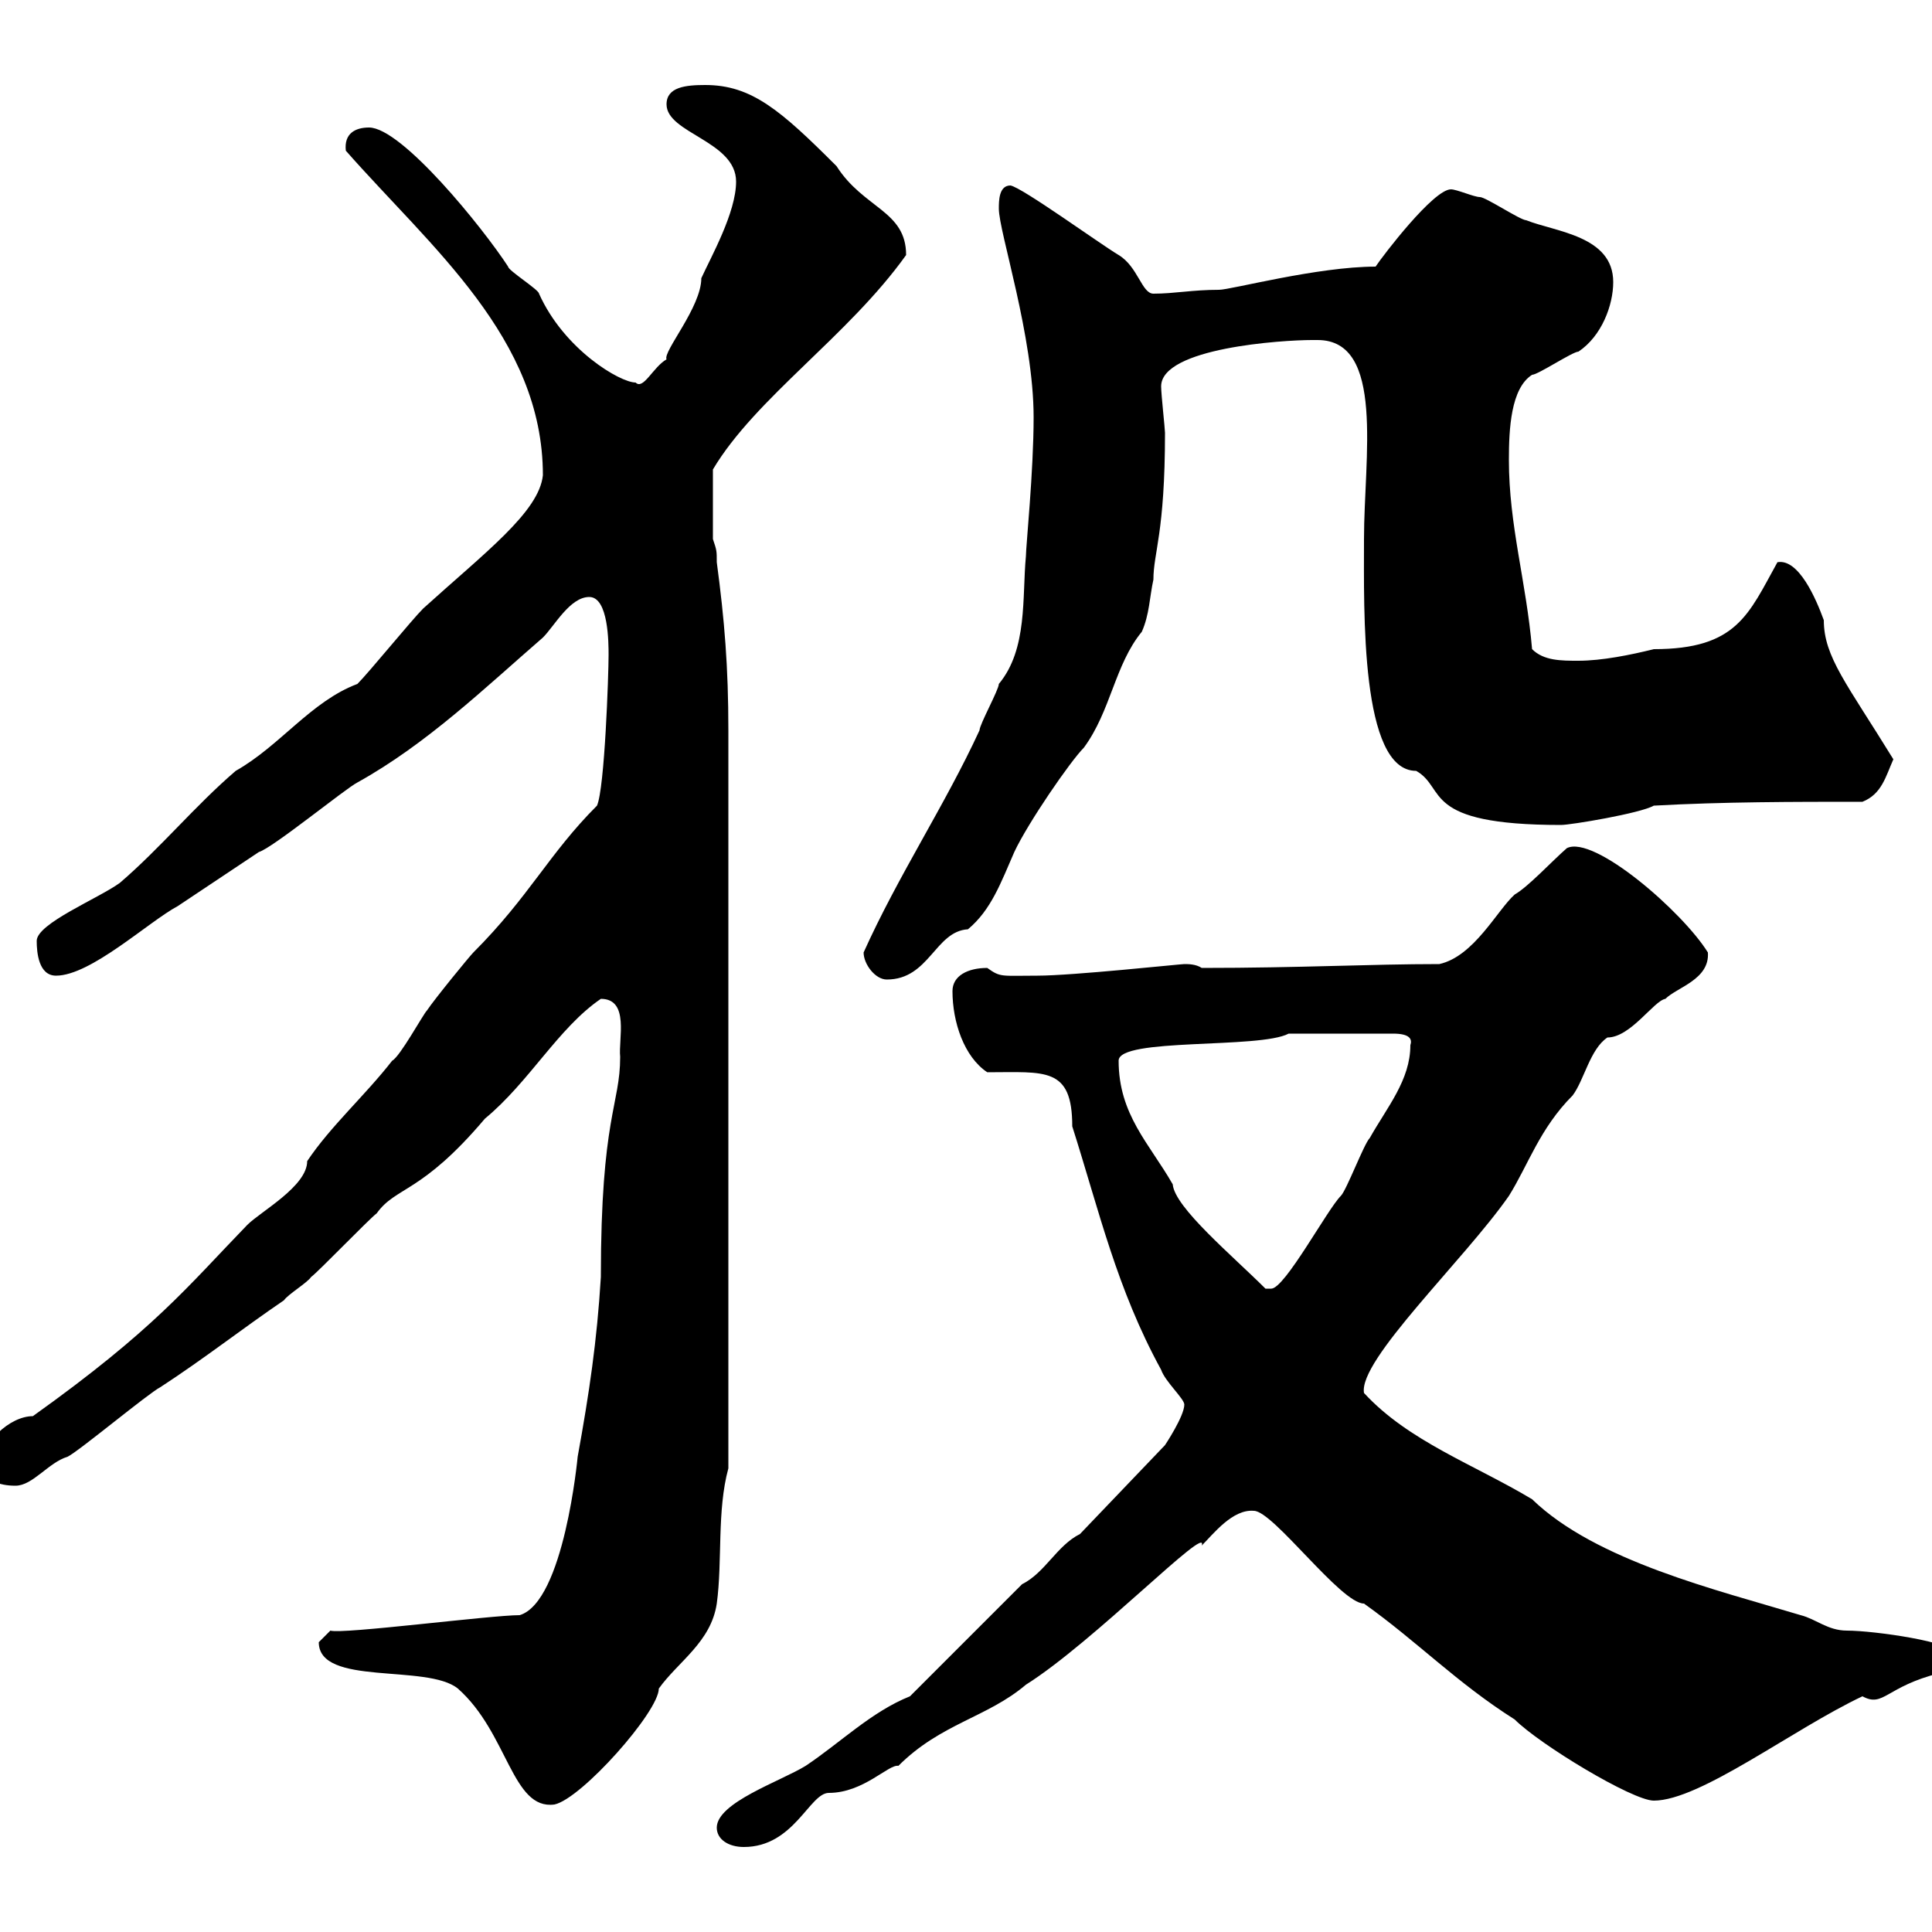 <svg xmlns="http://www.w3.org/2000/svg" xmlns:xlink="http://www.w3.org/1999/xlink" width="300" height="300"><path d="M111.30 283.80C111.30 285.60 113.10 286.80 115.50 286.80C123.30 286.80 125.70 278.40 128.70 278.40C134.10 278.40 138 273.90 139.50 274.20C146.10 267.60 153.30 266.70 159.30 261.60C169.80 255 187.80 236.40 186.60 240C188.40 238.20 191.40 234.30 194.70 234.60C197.70 234.60 208.20 249 211.80 249C220.20 255 226.20 261.30 235.20 267C239.10 270.90 253.50 279.60 256.80 279.60C264 279.60 278.40 268.50 289.20 263.40C292.50 265.20 292.80 261.90 301.20 259.80C301.80 259.80 303.60 258.60 303.60 256.80C303.60 255 291 253.20 286.80 253.20C283.80 253.20 282 251.40 279.60 250.80C266.70 246.90 247.80 242.40 237.90 232.80C228.90 227.40 218.70 223.80 211.80 216.30C210.90 211.20 227.40 195.60 234.30 185.70C237.30 180.90 239.10 175.20 244.20 170.10C246 167.70 246.90 162.90 249.60 161.10C253.20 161.10 256.80 155.40 258.60 155.10C260.40 153.30 265.50 152.10 265.20 147.90C261.30 141.60 247.50 129.60 243.30 131.70C240.90 133.80 237.30 137.70 235.20 138.90C232.50 141.30 228.90 148.50 223.50 149.70C212.70 149.70 201.90 150.30 186.60 150.30C185.70 149.70 184.50 149.70 183.90 149.70C183.30 149.70 166.50 151.50 161.10 151.50C155.40 151.50 155.40 151.80 153.30 150.30C150.30 150.30 147.90 151.50 147.90 153.90C147.90 158.70 149.70 164.10 153.30 166.50C162.30 166.50 166.50 165.60 166.50 174.90C170.70 188.10 173.40 200.10 180.30 212.70C180.90 214.50 183.90 217.20 183.90 218.10C183.90 219.90 180.90 224.40 180.90 224.40L167.70 238.20C164.10 240 162.30 244.20 158.70 246L141.30 263.40C135.30 265.80 130.50 270.60 125.10 274.20C121.20 276.60 111.30 279.90 111.30 283.80ZM49.50 255C49.50 261.90 66.30 258.30 71.10 262.20C78.90 269.10 79.50 281.10 86.10 280.20C90.30 279.30 102.30 265.80 102.30 262.20C105.30 258 110.40 255 111.30 249C112.20 242.40 111.30 234.60 113.10 228L113.10 113.40C113.10 103.50 112.50 96.30 111.30 87.30C111.30 85.50 111.30 85.50 110.70 83.70L110.70 72.90C117.30 61.80 131.70 52.20 140.70 39.60C140.70 32.70 134.10 32.40 129.90 25.80C121.20 17.10 116.70 13.20 109.50 13.20C106.50 13.20 103.50 13.50 103.50 16.20C103.50 20.70 114.30 21.90 114.30 28.20C114.30 33 110.40 39.90 108.90 43.20C108.90 47.70 102.90 54.60 103.50 55.80C101.40 57 99.90 60.60 98.70 59.40C96.30 59.40 87.60 54.30 83.70 45.60C83.70 45 78.90 42 78.90 41.40C75 35.40 62.40 19.80 57.30 19.80C55.20 19.80 53.40 20.70 53.70 23.40C66.90 38.40 84.30 52.50 84.30 73.80C83.70 79.50 75.30 85.80 65.70 94.50C63.90 96.30 57.30 104.40 55.50 106.20C48.30 108.90 43.50 115.80 36.60 119.70C30.30 125.10 24.90 131.70 18.60 137.10C15.30 139.50 5.70 143.40 5.70 146.10C5.70 147.90 6 151.50 8.70 151.50C14.10 151.50 23.10 143.10 27.60 140.70C32.10 137.70 35.70 135.30 40.20 132.30C42.30 131.70 53.70 122.40 55.50 121.50C66.30 115.50 75.30 106.80 84.30 99C86.10 97.20 88.50 92.70 91.50 92.70C94.50 92.70 94.50 99.90 94.50 101.70C94.50 104.70 93.90 122.40 92.70 125.10C85.20 132.60 82.20 139.20 73.50 147.90C72.90 148.50 67.50 155.10 66.30 156.90C65.70 157.50 62.10 164.10 60.90 164.70C56.70 170.10 51.30 174.90 47.70 180.30C47.70 184.20 40.50 188.10 38.40 190.20C29.10 199.80 24 206.40 5.10 219.90C1.50 219.90-3 224.10-3 228C-2.10 229.80-0.30 230.70 2.40 230.70C5.10 230.70 7.50 227.10 10.50 226.20C12.30 225.30 23.10 216.30 24.90 215.40C31.80 210.90 37.50 206.40 44.10 201.90C44.70 201 47.70 199.20 48.30 198.30C49.50 197.40 57.30 189.30 58.50 188.40C61.50 184.20 65.40 185.40 75.30 173.70C82.20 168 86.70 159.60 93.30 155.10C97.80 155.10 96 161.40 96.30 164.10C96.30 171.60 93.30 173.40 93.30 198.30C92.70 208.20 91.50 216.30 89.70 226.20C89.70 226.20 87.60 248.70 80.70 250.80C76.20 250.80 53.10 253.80 51.30 253.20C51.30 253.20 49.50 255 49.50 255ZM173.70 164.70C173.70 161.10 195.60 162.90 200.10 160.50L216.30 160.50C219 160.50 219.30 161.40 219 162.30C219 167.70 215.40 171.90 212.70 176.70C211.80 177.60 209.10 184.80 208.20 185.70C206.10 187.80 199.50 200.10 197.40 200.10C197.40 200.10 196.50 200.10 196.50 200.10C191.40 195 182.40 187.50 182.10 183.90C178.50 177.60 173.70 173.10 173.70 164.70ZM134.10 147.90C134.10 149.70 135.90 152.10 137.70 152.10C144.30 152.10 145.20 144.60 150.30 144.30C153.90 141.30 155.40 137.10 157.50 132.30C159.60 127.80 166.20 118.20 168.30 116.10C172.50 110.40 173.10 103.20 177.30 98.10C178.50 95.40 178.50 92.70 179.10 90C179.10 85.80 180.90 82.80 180.90 67.20C180.90 66.60 180.30 61.20 180.30 60C180.30 54 199.20 52.80 203.70 52.80C203.70 52.80 203.70 52.80 204.60 52.80C215.10 52.80 211.80 71.10 211.80 83.70C211.80 94.80 211.20 119.70 219.90 119.70C224.70 122.40 220.50 128.10 242.40 128.10C243.90 128.10 254.70 126.30 256.80 125.10C267.60 124.50 278.40 124.50 289.20 124.50C292.20 123.30 292.80 120.60 294 117.90C286.80 106.20 283.20 102 283.20 96.30C282 93 279.30 86.70 276 87.30C271.50 95.40 269.70 100.80 256.80 100.80C253.20 101.70 248.70 102.60 245.10 102.60C242.40 102.60 239.70 102.60 237.90 100.80C237 90.30 234.30 81.60 234.30 71.40C234.30 66.60 234.60 60.30 237.90 58.20C238.80 58.20 244.20 54.60 245.10 54.60C248.70 52.20 250.50 47.40 250.50 43.80C250.50 36.60 241.50 36 237 34.20C236.10 34.20 230.70 30.60 229.80 30.60C228.90 30.60 226.20 29.40 225.30 29.40C222.60 29.40 214.80 39.60 213.60 41.40C204.60 41.40 191.10 45 189.30 45C185.10 45 182.40 45.60 179.10 45.60C177.30 45.60 176.70 41.40 173.70 39.60C170.70 37.80 158.70 29.10 156.90 28.80C155.10 28.80 155.10 31.20 155.10 32.40C155.10 36 160.50 52.20 160.50 64.80C160.50 73.20 159.30 84.90 159.30 86.40C158.70 92.70 159.60 100.80 155.10 106.20C155.10 107.10 152.10 112.50 152.10 113.40C146.70 125.10 139.50 135.90 134.10 147.90Z"/></svg>